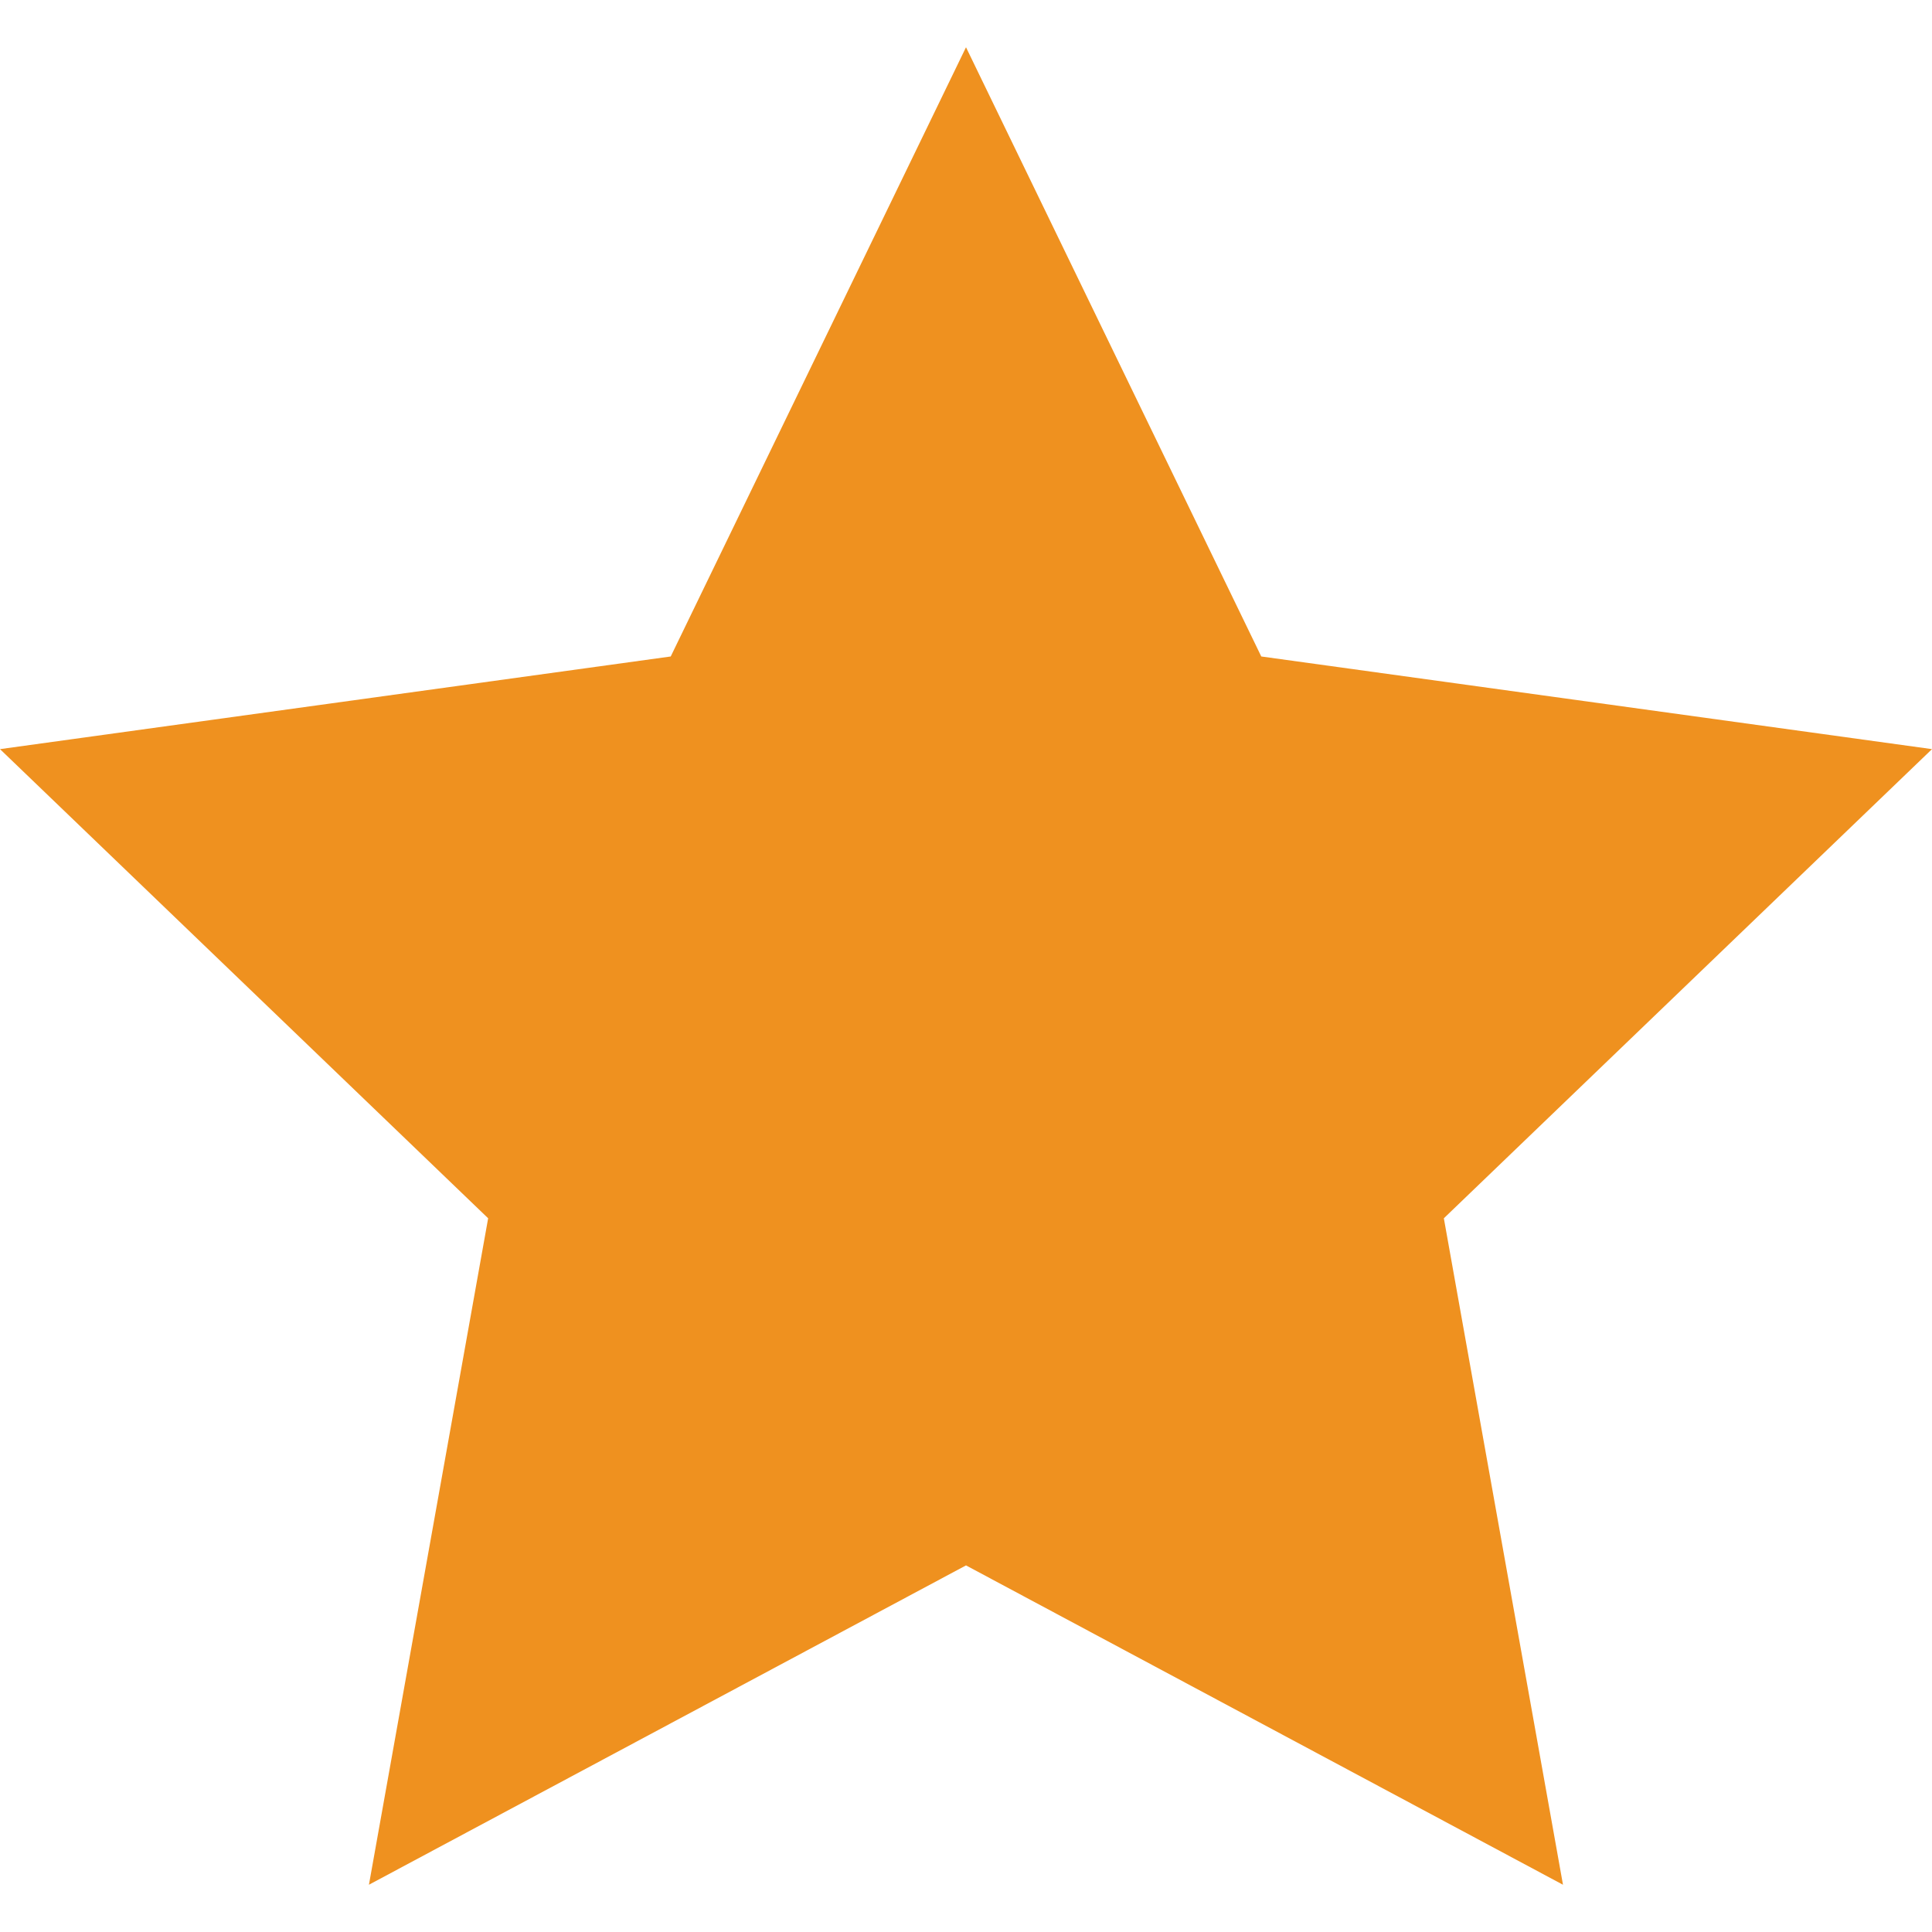 <svg xmlns="http://www.w3.org/2000/svg" width="24" height="24" viewBox="0 0 24 24"><path fill="#ef911f" d="M12 .587l3.668 7.568 8.332 1.151-6.064 5.828 1.48 8.279-7.416-3.967-7.417 3.967 1.481-8.279-6.064-5.828 8.332-1.151z"/></svg>